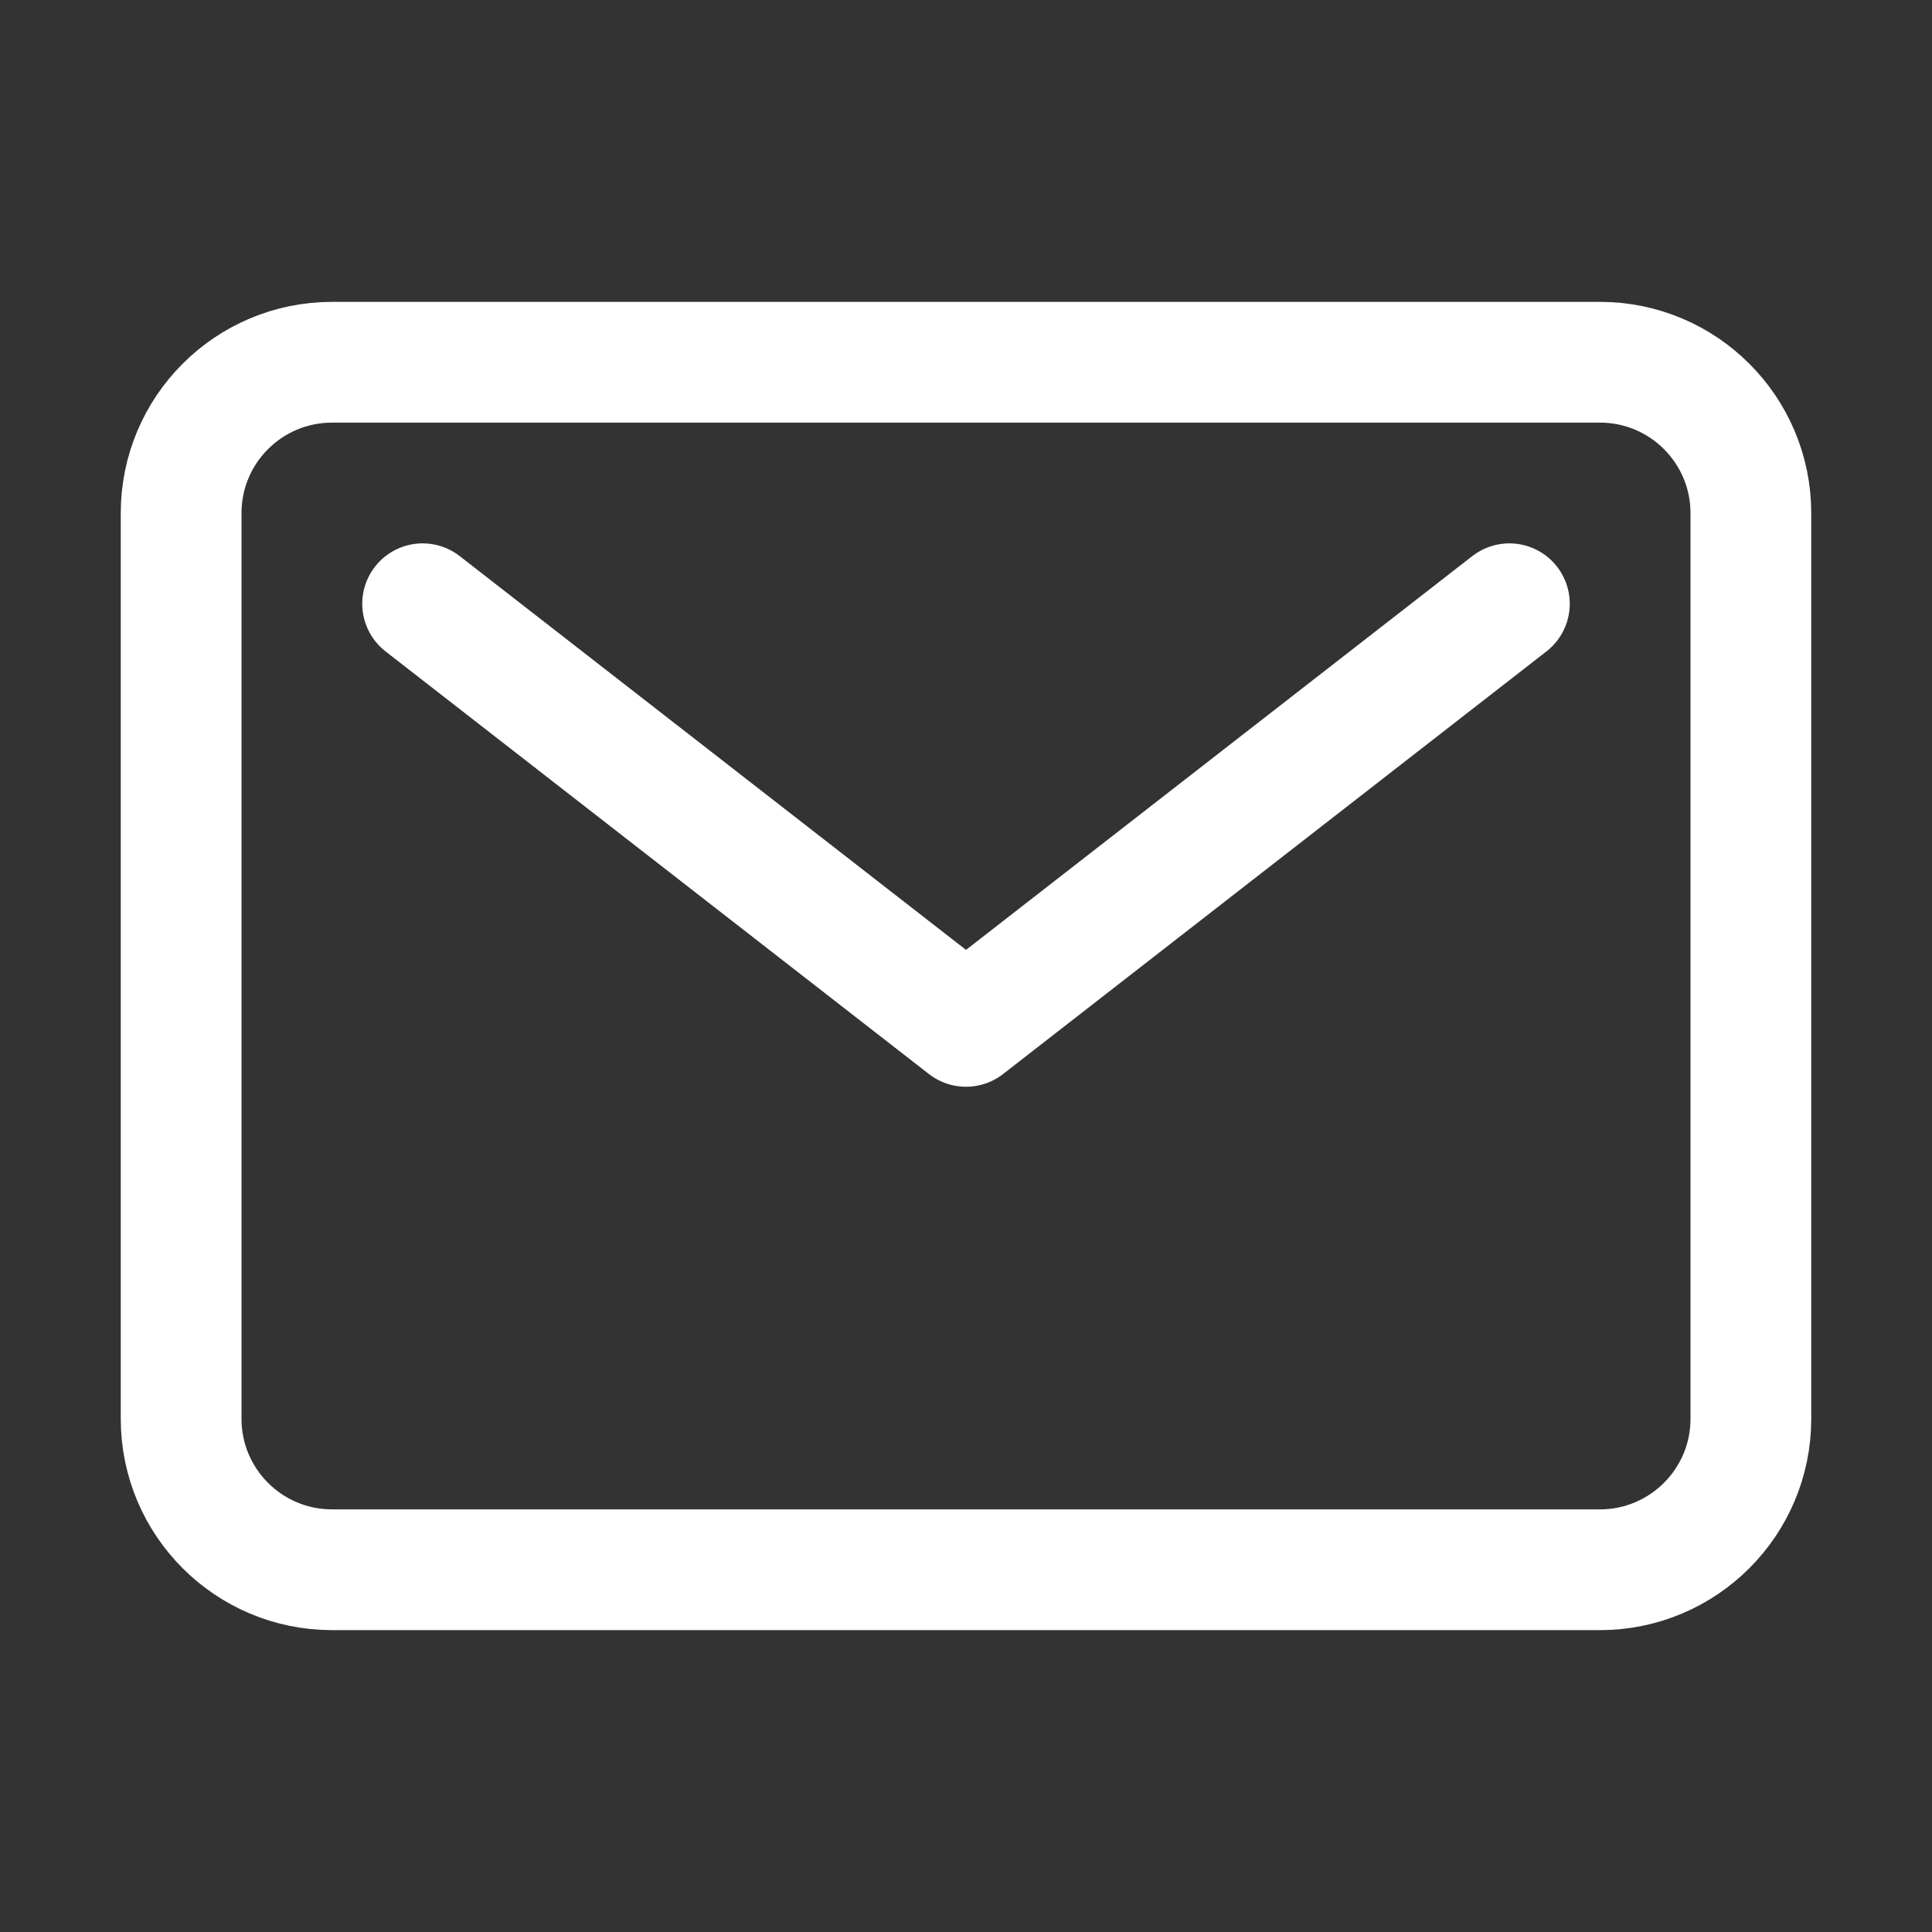 <svg width="24" height="24" viewBox="0 0 24 24" fill="none" xmlns="http://www.w3.org/2000/svg">
<rect x="0" y="0" width="24" height="24" fill="#333333" stroke="none"/>
<g id="ion:mail-outline">
<path id="Vector" d="M19.875 4.5H4.125C3.089 4.5 2.25 5.339 2.25 6.375V17.625C2.25 18.66 3.089 19.5 4.125 19.5H19.875C20.91 19.5 21.75 18.66 21.75 17.625V6.375C21.75 5.339 20.91 4.5 19.875 4.5Z" stroke="white" stroke-width="1.5" stroke-linecap="round" stroke-linejoin="round"/>
<path id="Vector_2" d="M5.25 7.5L12 12.75L18.75 7.5" stroke="white" stroke-width="1.5" stroke-linecap="round" stroke-linejoin="round"/>
</g>
</svg>
